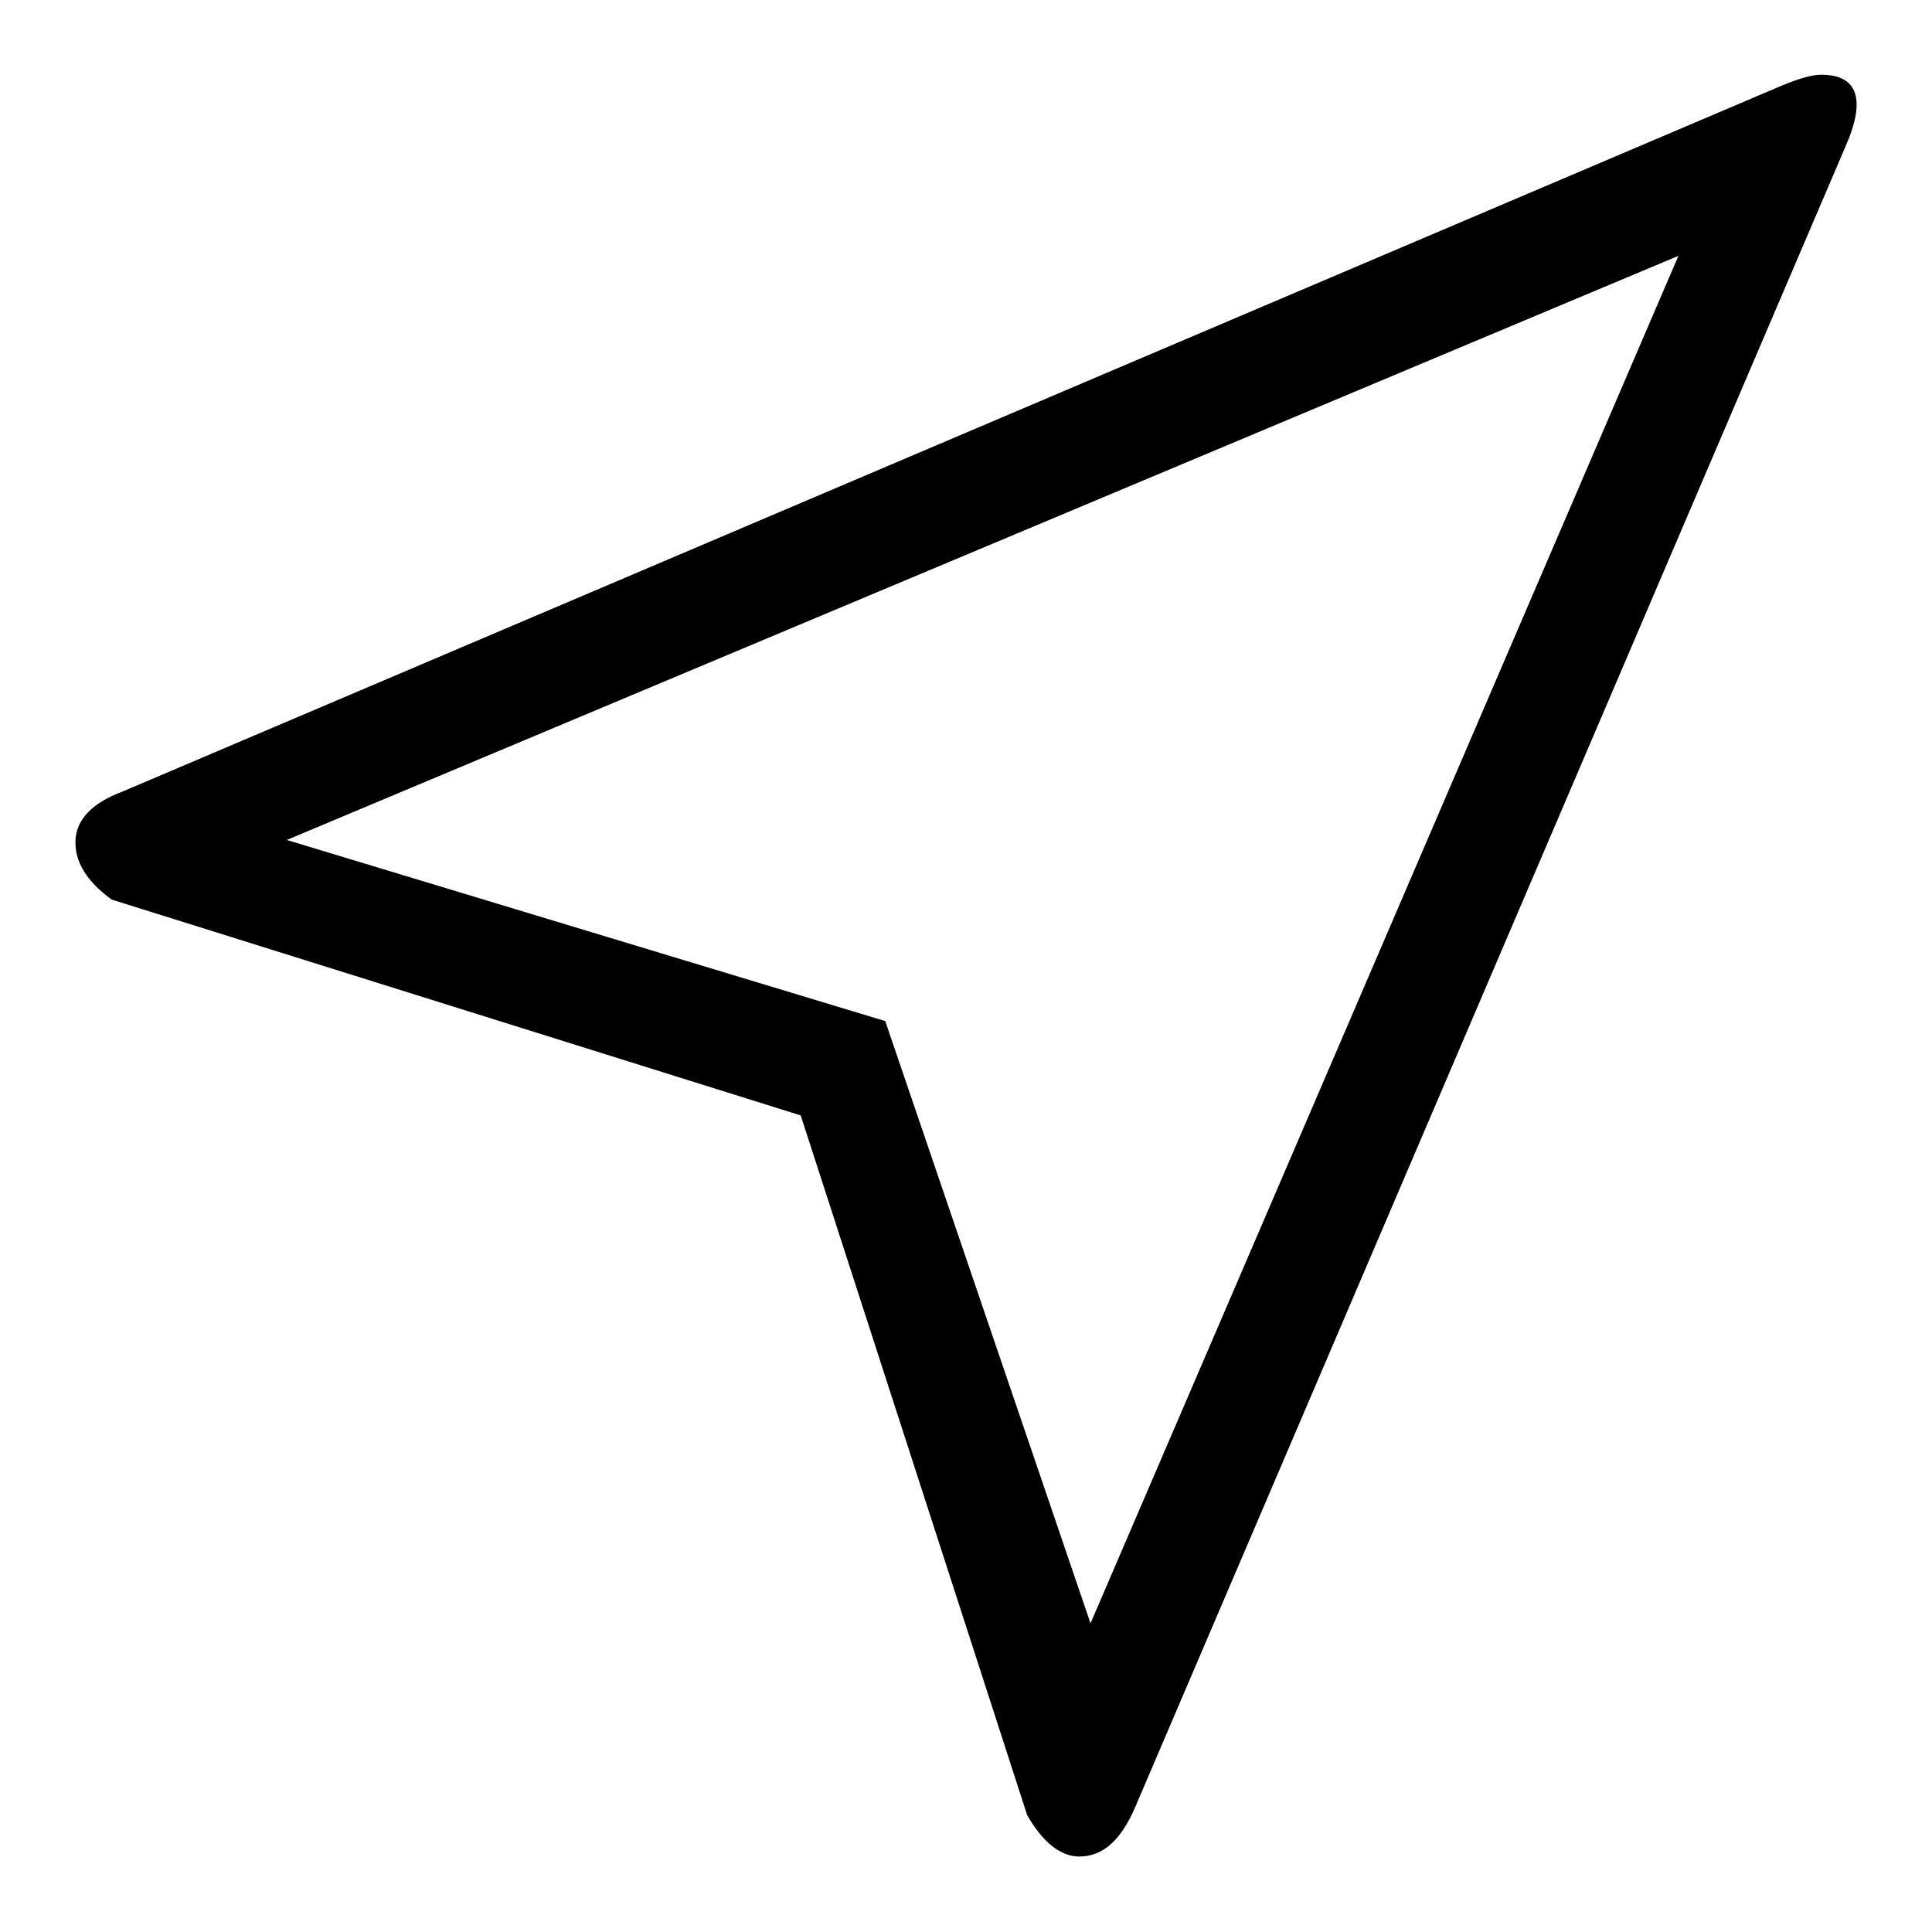 <?xml version="1.0" encoding="utf-8"?>
<!-- Svg Vector Icons : http://www.onlinewebfonts.com/icon -->
<!DOCTYPE svg PUBLIC "-//W3C//DTD SVG 1.1//EN" "http://www.w3.org/Graphics/SVG/1.1/DTD/svg11.dtd">
<svg version="1.1" xmlns="http://www.w3.org/2000/svg" xmlns:xlink="http://www.w3.org/1999/xlink" x="0px" y="0px" viewBox="0 0 256 256" enable-background="new 0 0 256 256" xml:space="preserve">
<g><g><g><path fill="#000000" d="M222.4,33.9l-77.9,181.2l-27.2-79.8l-79.3-24L222.4,33.9z M241.3,9.9c-1.2,0-2.9,0.5-5.1,1.4l-220,93.6c-4,1.5-6.1,3.7-6.2,6.5c-0.1,2.8,1.5,5.4,4.8,7.8l91.3,28.6l30,92.7c2.1,3.7,4.5,5.5,6.9,5.5c3.1,0,5.5-2.1,7.4-6.5l94.1-220C247.3,13.2,246.2,9.9,241.3,9.9z"/></g></g></g>
</svg>